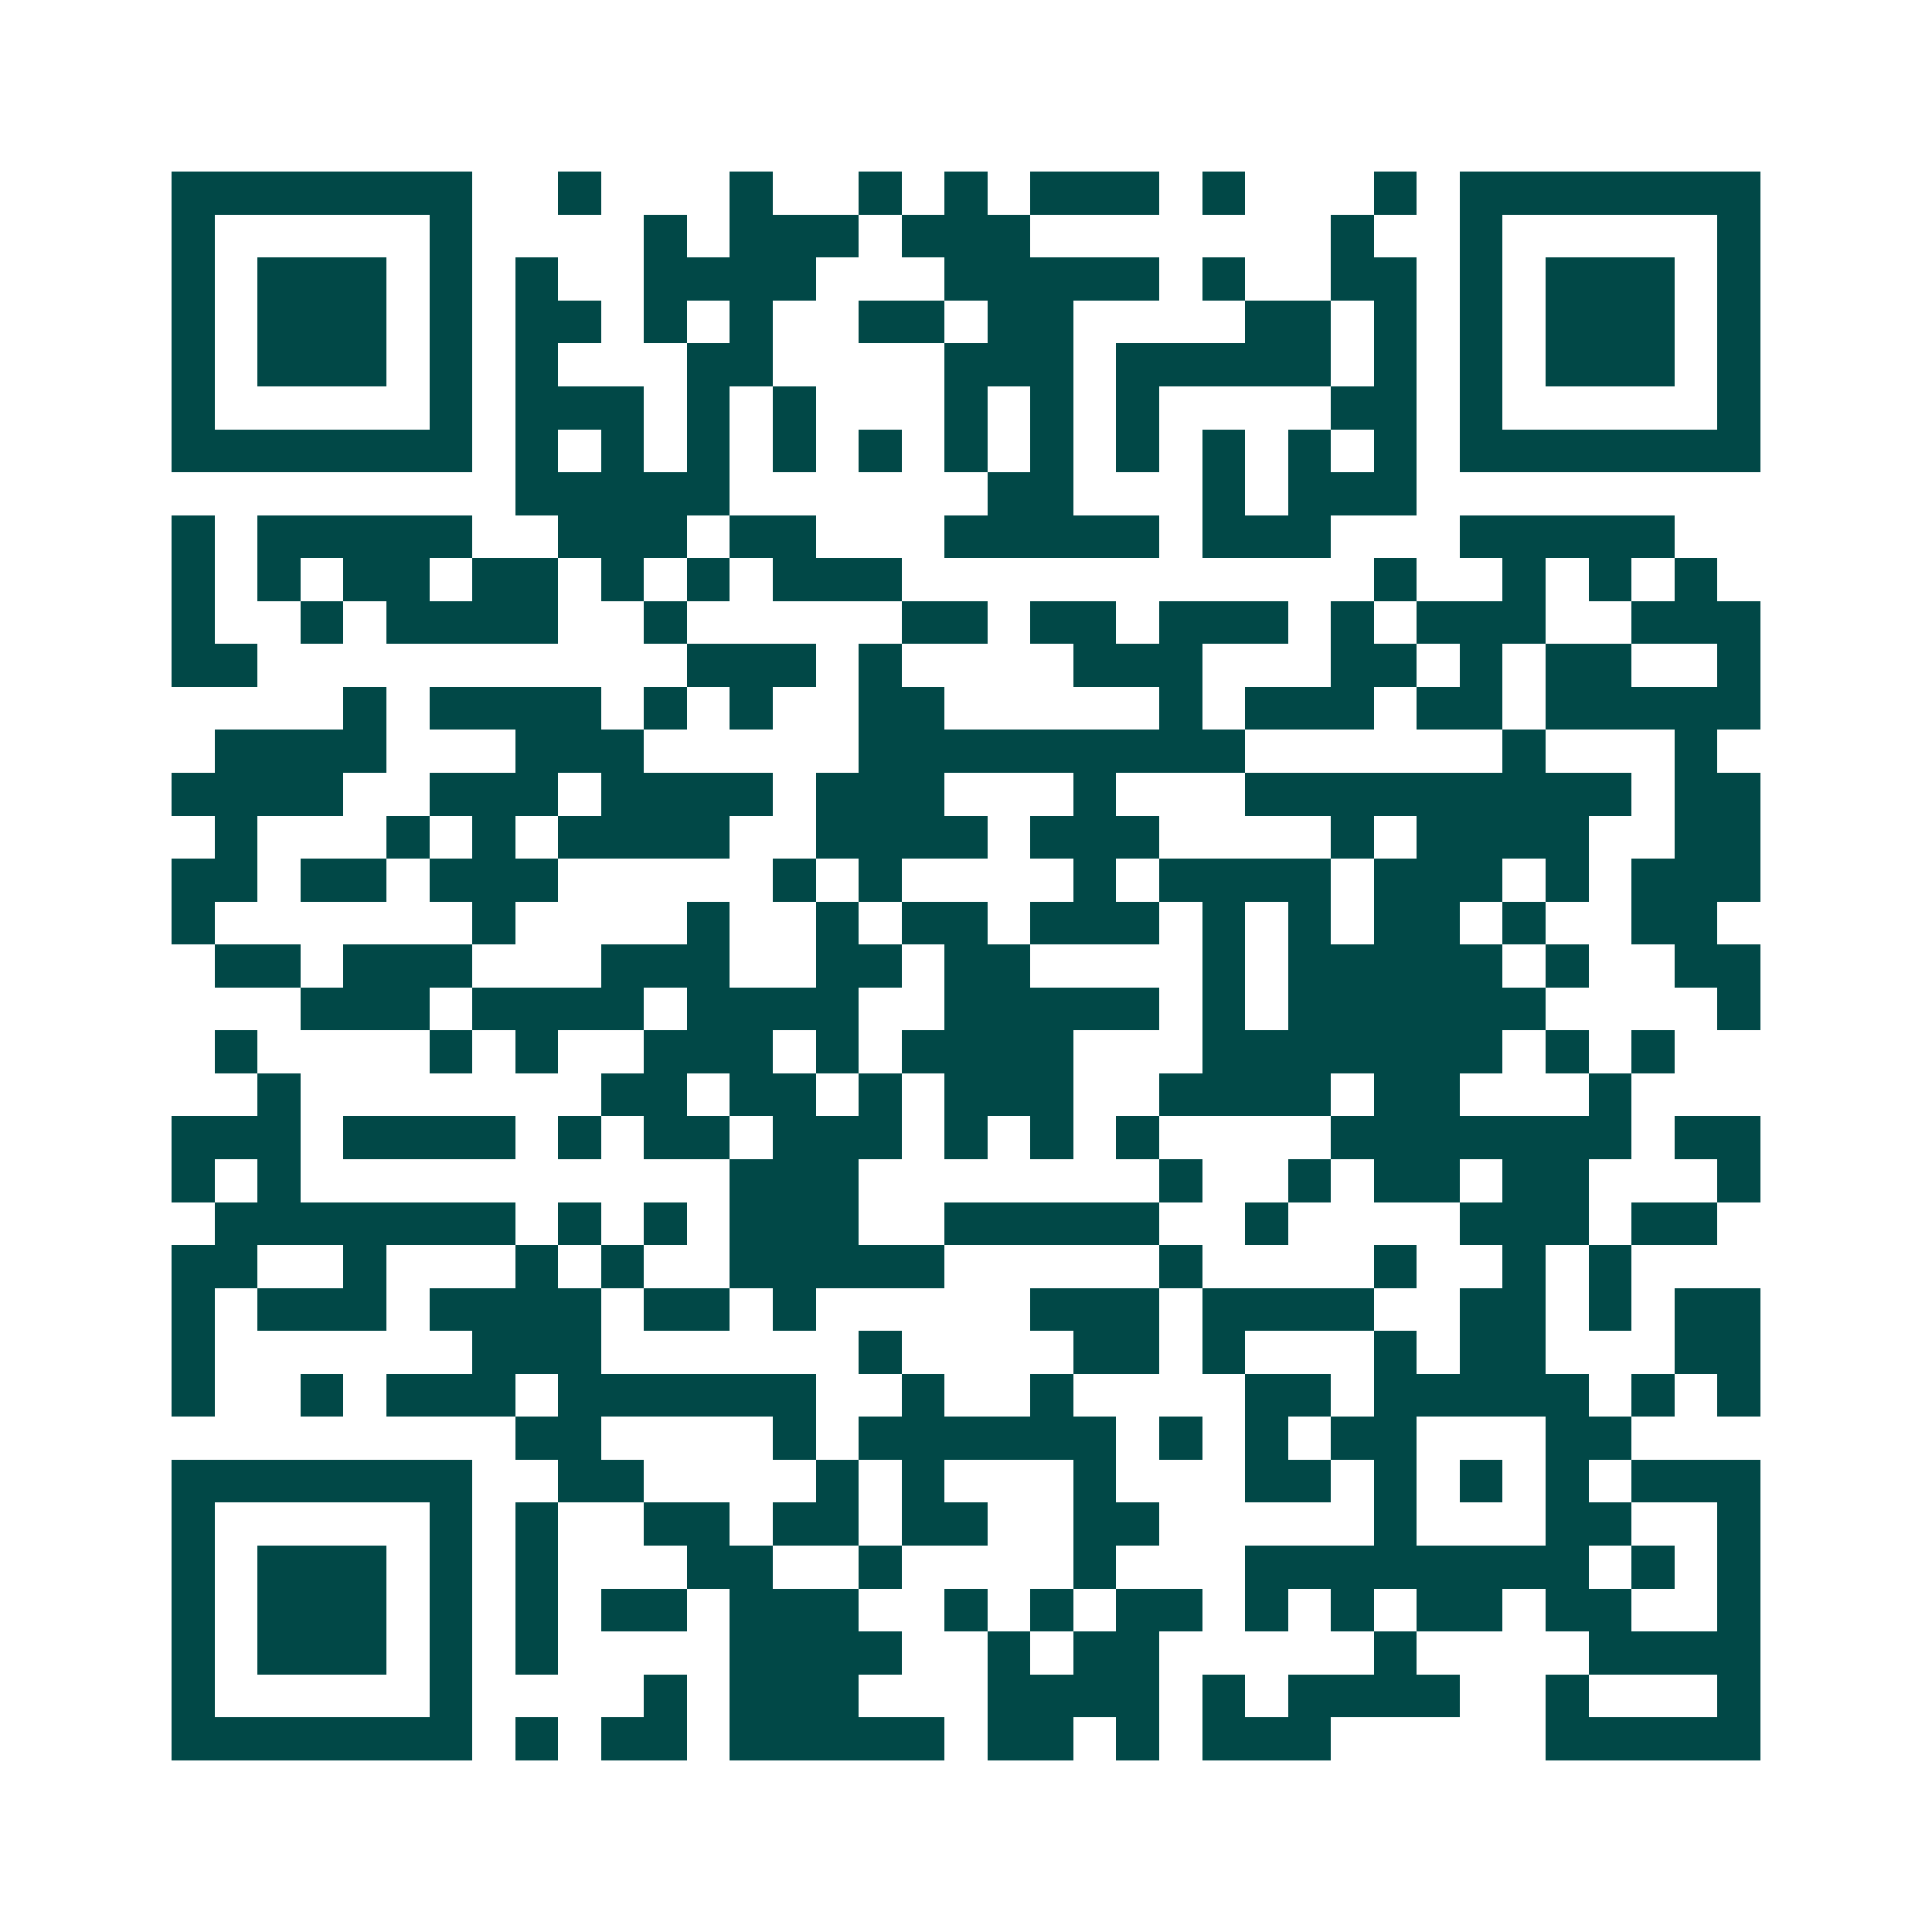 <svg xmlns="http://www.w3.org/2000/svg" width="200" height="200" viewBox="0 0 45 45" shape-rendering="crispEdges"><path fill="#ffffff" d="M0 0h45v45H0z"/><path stroke="#014847" d="M4 4.5h7m2 0h1m3 0h1m2 0h1m1 0h1m1 0h3m1 0h1m3 0h1m1 0h7M4 5.5h1m5 0h1m4 0h1m1 0h3m1 0h3m7 0h1m2 0h1m5 0h1M4 6.5h1m1 0h3m1 0h1m1 0h1m2 0h4m3 0h5m1 0h1m2 0h2m1 0h1m1 0h3m1 0h1M4 7.5h1m1 0h3m1 0h1m1 0h2m1 0h1m1 0h1m2 0h2m1 0h2m4 0h2m1 0h1m1 0h1m1 0h3m1 0h1M4 8.5h1m1 0h3m1 0h1m1 0h1m3 0h2m4 0h3m1 0h5m1 0h1m1 0h1m1 0h3m1 0h1M4 9.5h1m5 0h1m1 0h3m1 0h1m1 0h1m3 0h1m1 0h1m1 0h1m4 0h2m1 0h1m5 0h1M4 10.5h7m1 0h1m1 0h1m1 0h1m1 0h1m1 0h1m1 0h1m1 0h1m1 0h1m1 0h1m1 0h1m1 0h1m1 0h7M12 11.5h5m6 0h2m3 0h1m1 0h3M4 12.5h1m1 0h5m2 0h3m1 0h2m3 0h5m1 0h3m3 0h5M4 13.5h1m1 0h1m1 0h2m1 0h2m1 0h1m1 0h1m1 0h3m11 0h1m2 0h1m1 0h1m1 0h1M4 14.5h1m2 0h1m1 0h4m2 0h1m5 0h2m1 0h2m1 0h3m1 0h1m1 0h3m2 0h3M4 15.5h2m10 0h3m1 0h1m4 0h3m3 0h2m1 0h1m1 0h2m2 0h1M8 16.5h1m1 0h4m1 0h1m1 0h1m2 0h2m5 0h1m1 0h3m1 0h2m1 0h5M5 17.5h4m3 0h3m5 0h9m6 0h1m3 0h1M4 18.5h4m2 0h3m1 0h4m1 0h3m3 0h1m3 0h9m1 0h2M5 19.5h1m3 0h1m1 0h1m1 0h4m2 0h4m1 0h3m4 0h1m1 0h4m2 0h2M4 20.5h2m1 0h2m1 0h3m5 0h1m1 0h1m4 0h1m1 0h4m1 0h3m1 0h1m1 0h3M4 21.5h1m6 0h1m4 0h1m2 0h1m1 0h2m1 0h3m1 0h1m1 0h1m1 0h2m1 0h1m2 0h2M5 22.5h2m1 0h3m3 0h3m2 0h2m1 0h2m4 0h1m1 0h5m1 0h1m2 0h2M7 23.5h3m1 0h4m1 0h4m2 0h5m1 0h1m1 0h6m4 0h1M5 24.5h1m4 0h1m1 0h1m2 0h3m1 0h1m1 0h4m3 0h7m1 0h1m1 0h1M6 25.5h1m7 0h2m1 0h2m1 0h1m1 0h3m2 0h4m1 0h2m3 0h1M4 26.5h3m1 0h4m1 0h1m1 0h2m1 0h3m1 0h1m1 0h1m1 0h1m4 0h7m1 0h2M4 27.5h1m1 0h1m10 0h3m7 0h1m2 0h1m1 0h2m1 0h2m3 0h1M5 28.5h7m1 0h1m1 0h1m1 0h3m2 0h5m2 0h1m4 0h3m1 0h2M4 29.5h2m2 0h1m3 0h1m1 0h1m2 0h5m5 0h1m4 0h1m2 0h1m1 0h1M4 30.5h1m1 0h3m1 0h4m1 0h2m1 0h1m5 0h3m1 0h4m2 0h2m1 0h1m1 0h2M4 31.5h1m6 0h3m6 0h1m4 0h2m1 0h1m3 0h1m1 0h2m3 0h2M4 32.5h1m2 0h1m1 0h3m1 0h6m2 0h1m2 0h1m4 0h2m1 0h5m1 0h1m1 0h1M12 33.5h2m4 0h1m1 0h6m1 0h1m1 0h1m1 0h2m3 0h2M4 34.5h7m2 0h2m4 0h1m1 0h1m3 0h1m3 0h2m1 0h1m1 0h1m1 0h1m1 0h3M4 35.5h1m5 0h1m1 0h1m2 0h2m1 0h2m1 0h2m2 0h2m5 0h1m3 0h2m2 0h1M4 36.5h1m1 0h3m1 0h1m1 0h1m3 0h2m2 0h1m4 0h1m3 0h8m1 0h1m1 0h1M4 37.5h1m1 0h3m1 0h1m1 0h1m1 0h2m1 0h3m2 0h1m1 0h1m1 0h2m1 0h1m1 0h1m1 0h2m1 0h2m2 0h1M4 38.5h1m1 0h3m1 0h1m1 0h1m4 0h4m2 0h1m1 0h2m5 0h1m4 0h4M4 39.5h1m5 0h1m4 0h1m1 0h3m3 0h4m1 0h1m1 0h4m2 0h1m3 0h1M4 40.5h7m1 0h1m1 0h2m1 0h5m1 0h2m1 0h1m1 0h3m5 0h5"/></svg>

